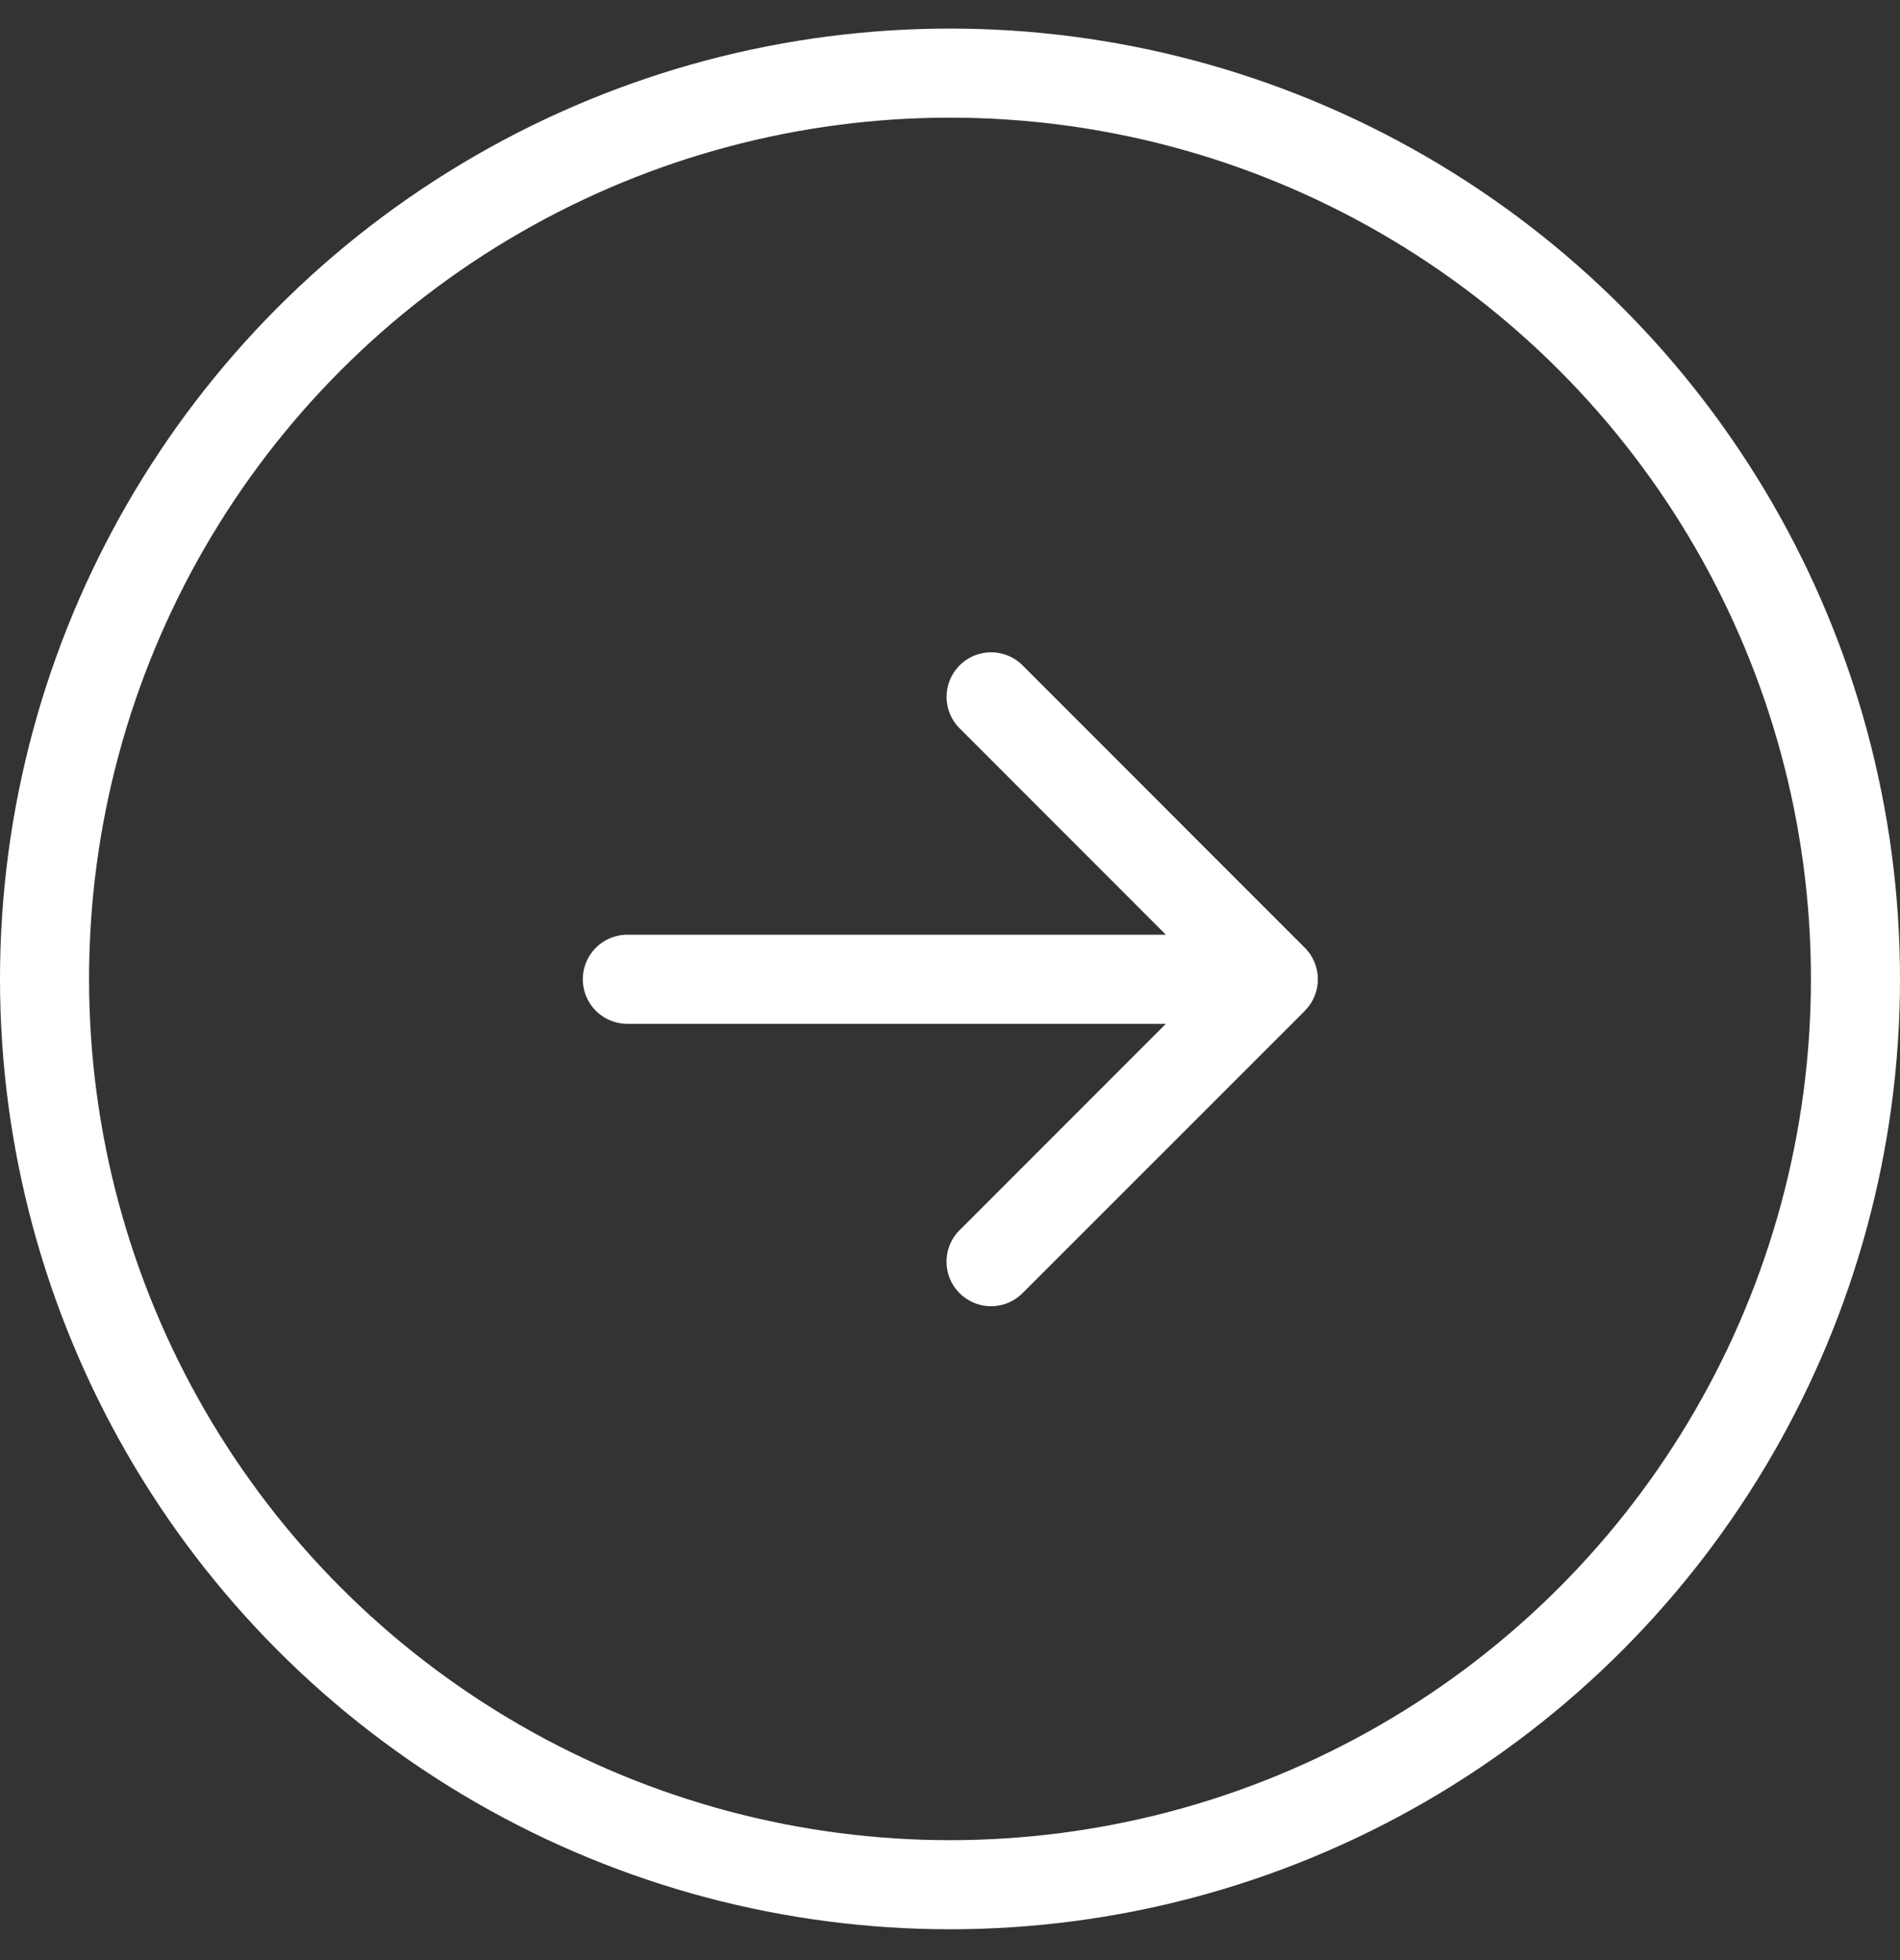 <svg width="32" height="33" fill="none" xmlns="http://www.w3.org/2000/svg"><rect width="100%" height="100%" fill="#333333" stroke="none"/><circle cx="16" cy="16.481" r="15.25" stroke="#fff" stroke-width="1.5"/><path d="M10.566 15.737a.75.75 0 0 0 0 1.5v-1.5Zm11.41 1.28a.75.75 0 0 0 0-1.06l-4.772-4.773a.75.75 0 0 0-1.06 1.06l4.242 4.243-4.243 4.243a.75.75 0 0 0 1.06 1.06l4.774-4.772Zm-11.41.22h10.88v-1.5h-10.88v1.5Z" fill="#fff"/></svg>